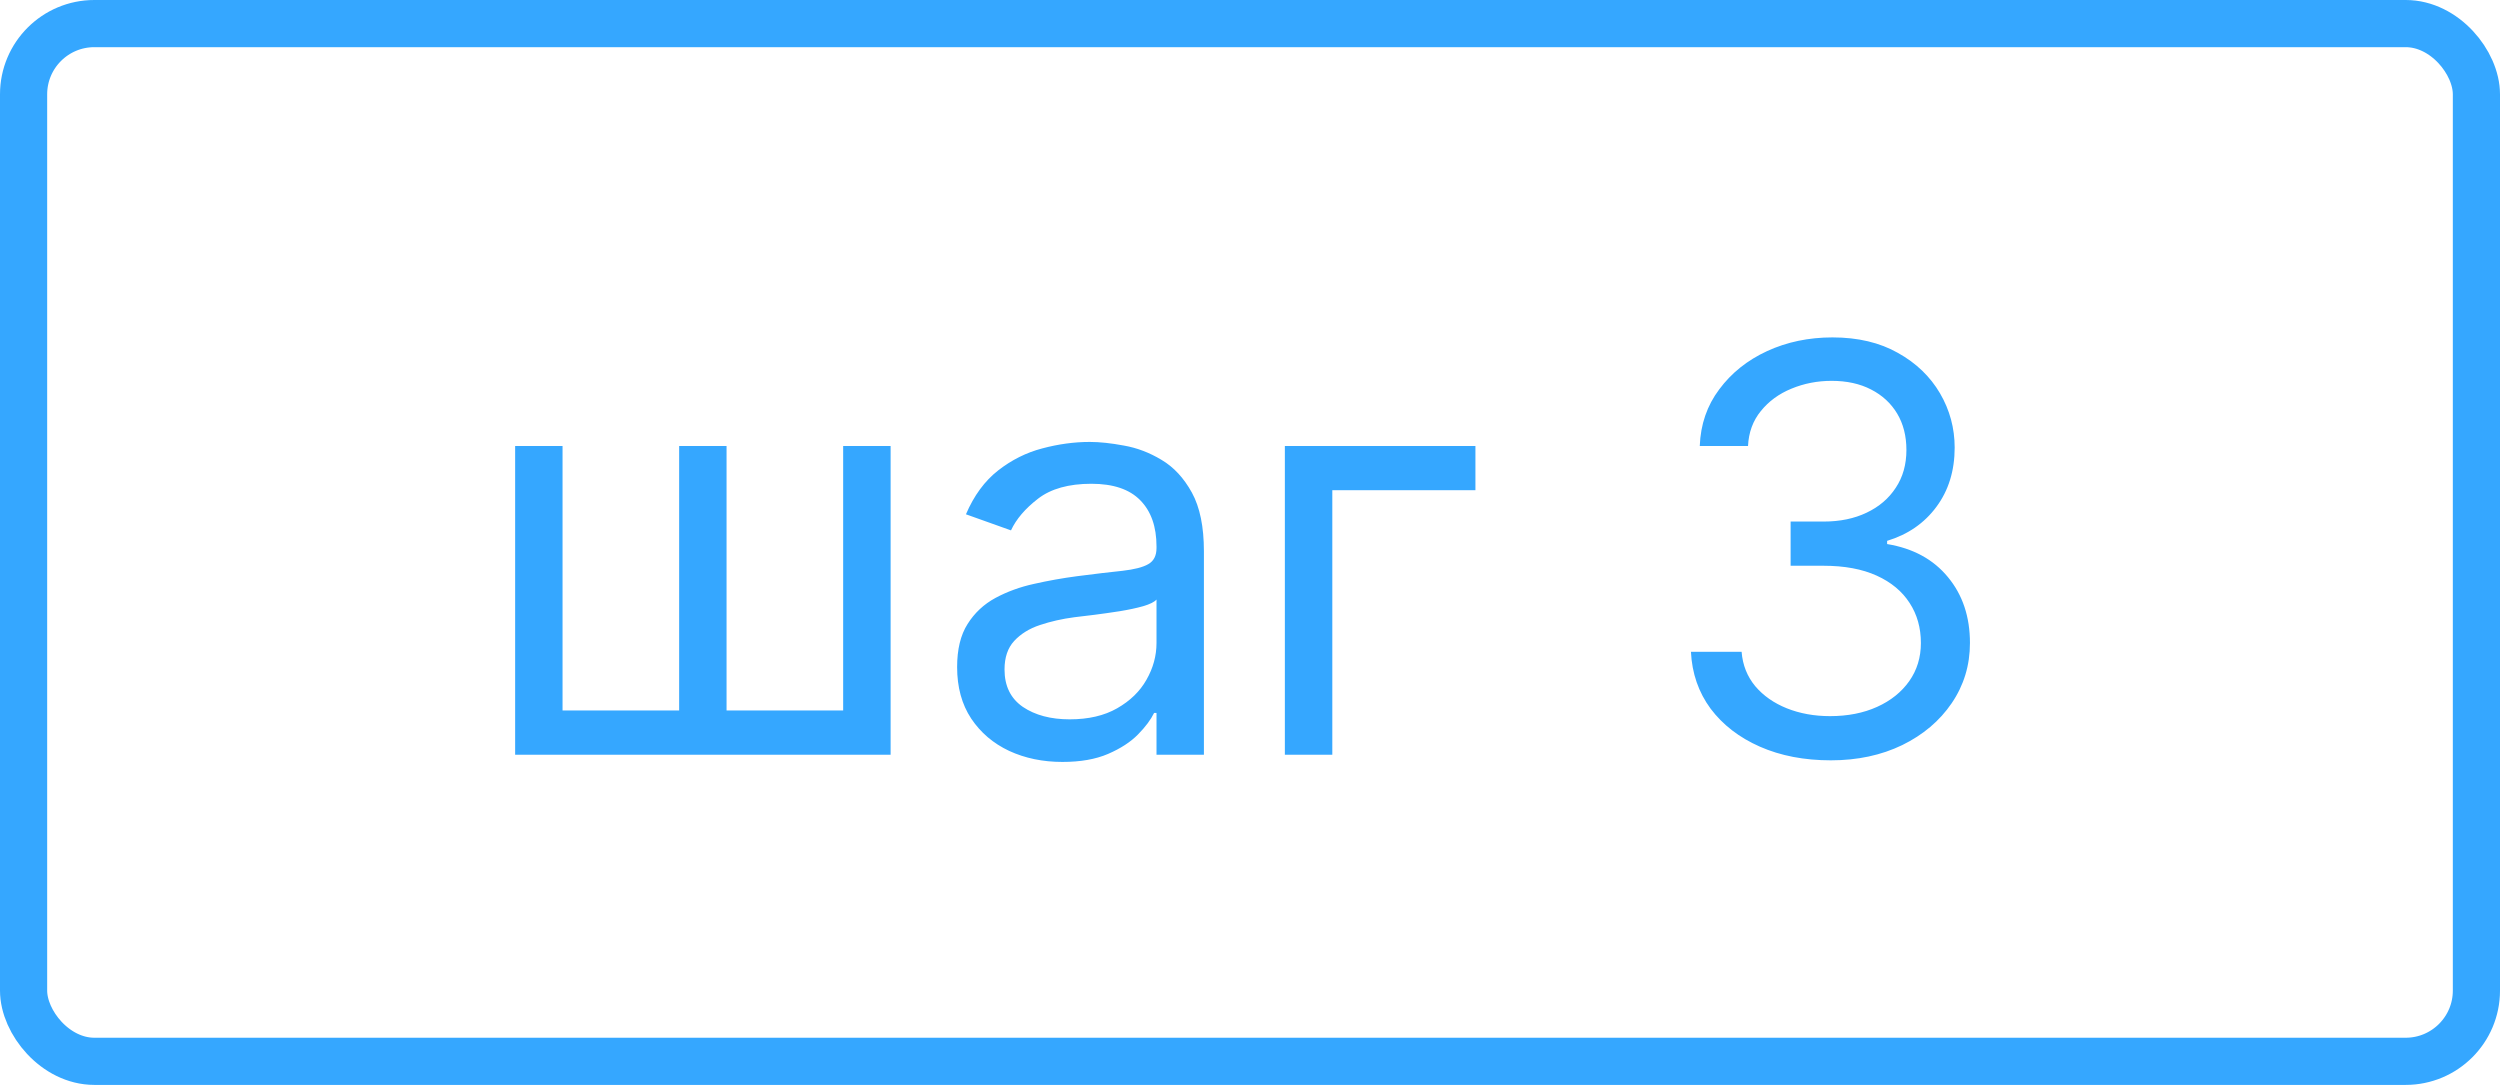 <?xml version="1.0" encoding="UTF-8"?> <svg xmlns="http://www.w3.org/2000/svg" width="53" height="23" viewBox="0 0 53 23" fill="none"><rect x="0.5" y="0.5" width="52" height="22" rx="1.5" stroke="#35A7FF"></rect><path d="M10.921 9.455H11.926V15.062H14.398V9.455H15.403V15.062H17.875V9.455H18.881V16H10.921V9.455ZM22.523 16.153C22.109 16.153 21.732 16.075 21.394 15.919C21.056 15.76 20.788 15.531 20.589 15.233C20.39 14.932 20.291 14.568 20.291 14.142C20.291 13.767 20.364 13.463 20.512 13.23C20.66 12.994 20.857 12.81 21.104 12.676C21.352 12.543 21.624 12.443 21.923 12.378C22.224 12.31 22.526 12.256 22.83 12.216C23.228 12.165 23.55 12.126 23.798 12.101C24.048 12.072 24.229 12.026 24.343 11.96C24.459 11.895 24.518 11.781 24.518 11.619V11.585C24.518 11.165 24.403 10.838 24.173 10.605C23.945 10.372 23.6 10.256 23.137 10.256C22.657 10.256 22.281 10.361 22.008 10.571C21.735 10.781 21.543 11.006 21.433 11.244L20.478 10.903C20.648 10.506 20.876 10.196 21.16 9.974C21.447 9.75 21.759 9.594 22.097 9.506C22.438 9.415 22.773 9.369 23.103 9.369C23.313 9.369 23.555 9.395 23.827 9.446C24.103 9.494 24.369 9.595 24.624 9.749C24.883 9.902 25.097 10.133 25.268 10.443C25.438 10.753 25.523 11.168 25.523 11.688V16H24.518V15.114H24.467C24.398 15.256 24.285 15.408 24.126 15.57C23.967 15.732 23.755 15.869 23.491 15.983C23.227 16.097 22.904 16.153 22.523 16.153ZM22.677 15.25C23.075 15.25 23.41 15.172 23.683 15.016C23.958 14.859 24.166 14.658 24.305 14.411C24.447 14.163 24.518 13.903 24.518 13.631V12.71C24.475 12.761 24.381 12.808 24.236 12.851C24.095 12.891 23.93 12.926 23.742 12.957C23.558 12.986 23.377 13.011 23.201 13.034C23.028 13.054 22.887 13.071 22.779 13.085C22.518 13.119 22.273 13.175 22.046 13.251C21.822 13.325 21.64 13.438 21.501 13.588C21.364 13.736 21.296 13.938 21.296 14.193C21.296 14.543 21.425 14.807 21.684 14.986C21.945 15.162 22.276 15.25 22.677 15.25ZM31.279 9.455V10.392H28.245V16H27.239V9.455H31.279ZM38.814 16.119C38.251 16.119 37.75 16.023 37.309 15.829C36.872 15.636 36.524 15.368 36.265 15.024C36.01 14.678 35.87 14.276 35.848 13.818H36.922C36.944 14.099 37.041 14.342 37.211 14.547C37.382 14.749 37.605 14.905 37.88 15.016C38.156 15.126 38.461 15.182 38.797 15.182C39.172 15.182 39.504 15.117 39.794 14.986C40.084 14.855 40.311 14.673 40.476 14.44C40.64 14.207 40.723 13.938 40.723 13.631C40.723 13.31 40.643 13.027 40.484 12.783C40.325 12.536 40.092 12.342 39.785 12.203C39.478 12.064 39.103 11.994 38.66 11.994H37.961V11.057H38.66C39.007 11.057 39.311 10.994 39.572 10.869C39.836 10.744 40.042 10.568 40.19 10.341C40.341 10.114 40.416 9.847 40.416 9.54C40.416 9.244 40.351 8.987 40.22 8.768C40.089 8.55 39.905 8.379 39.666 8.257C39.43 8.135 39.152 8.074 38.831 8.074C38.53 8.074 38.245 8.129 37.978 8.24C37.714 8.348 37.498 8.506 37.331 8.713C37.163 8.918 37.072 9.165 37.058 9.455H36.035C36.052 8.997 36.19 8.597 36.449 8.253C36.707 7.906 37.045 7.636 37.463 7.443C37.883 7.25 38.345 7.153 38.848 7.153C39.388 7.153 39.851 7.263 40.237 7.482C40.623 7.697 40.92 7.983 41.128 8.338C41.335 8.693 41.439 9.077 41.439 9.489C41.439 9.98 41.309 10.399 41.051 10.746C40.795 11.092 40.447 11.332 40.007 11.466V11.534C40.558 11.625 40.988 11.859 41.298 12.237C41.608 12.612 41.763 13.077 41.763 13.631C41.763 14.105 41.633 14.531 41.375 14.909C41.119 15.284 40.77 15.579 40.327 15.796C39.883 16.011 39.379 16.119 38.814 16.119Z" fill="#35A7FF"></path></svg> 